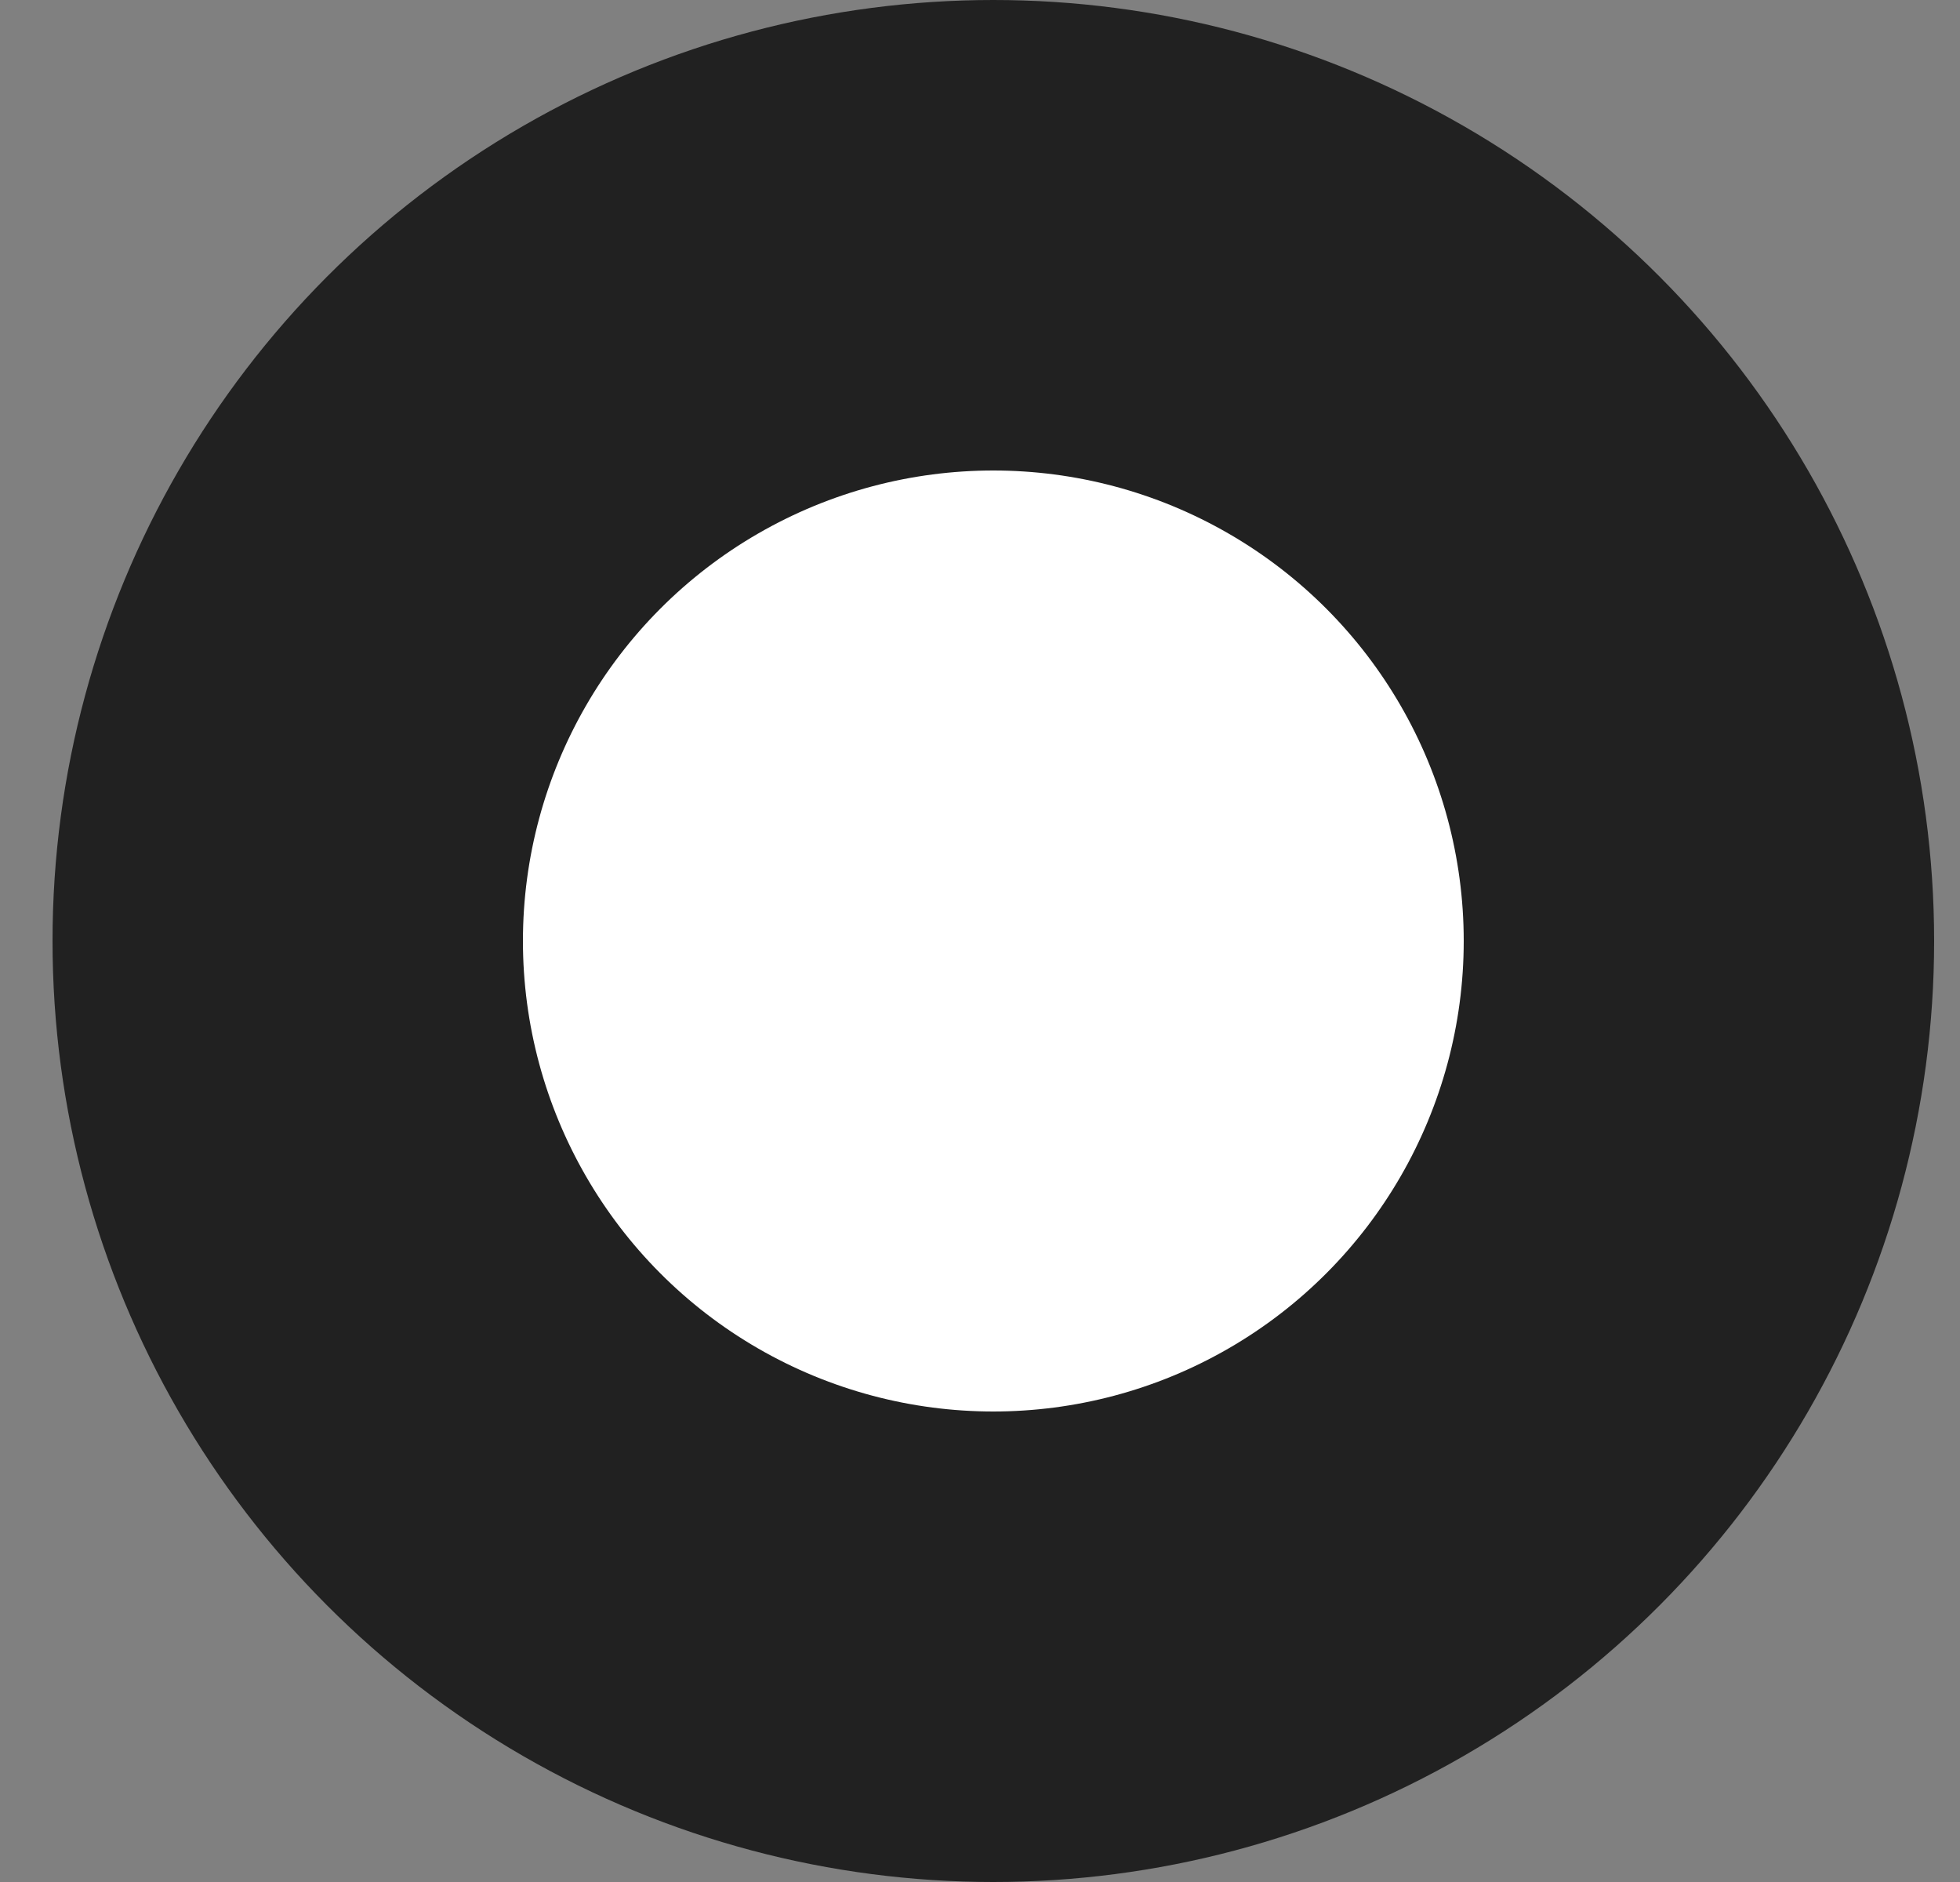 <svg width="25" height="24" viewBox="0 0 25 24" fill="none" xmlns="http://www.w3.org/2000/svg">
<rect x="0" y="0" width="25" height="24" fill="#808080" stroke="none"/>
<circle cx="12" cy="12" r="12" transform="matrix(-1 0 0 1 24.67 0)" fill="#212121"/>
<circle cx="6" cy="6" r="6" transform="matrix(-1 0 0 1 18.67 6)" fill="white"/>
</svg>
